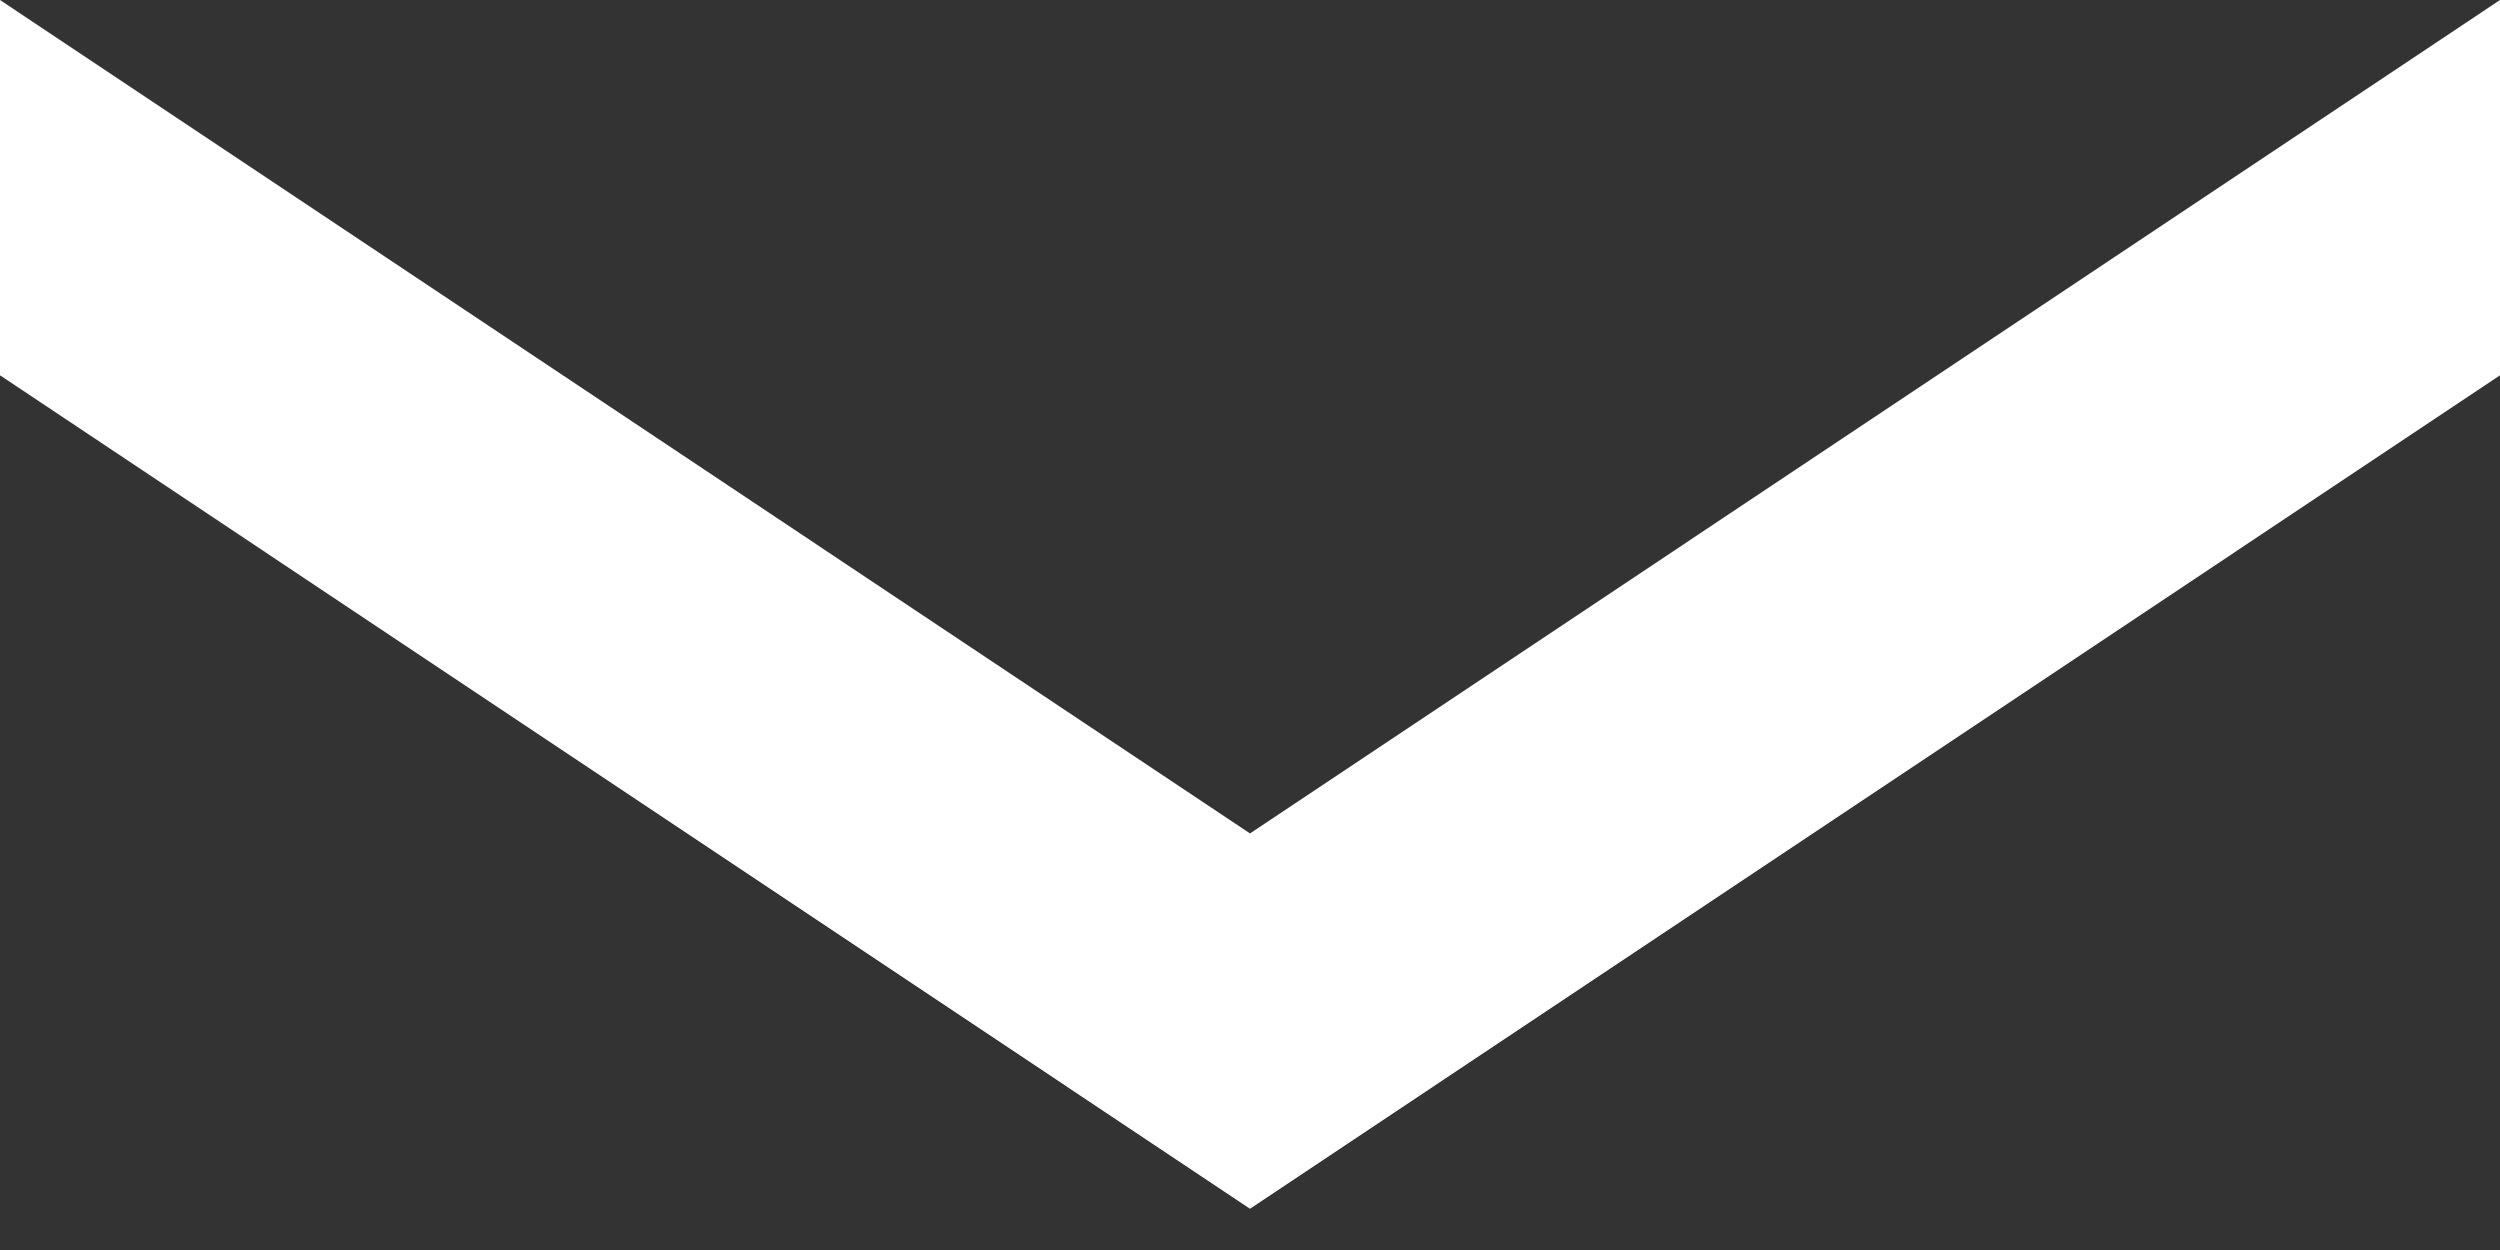 <?xml version="1.0" encoding="utf-8"?>
<svg xmlns="http://www.w3.org/2000/svg" fill="none" height="100%" overflow="visible" preserveAspectRatio="none" style="display: block;" viewBox="0 0 8 4" width="100%">
<rect x="0" y="0" width="8" height="4" fill="#333333" stroke="none"/>
<path d="M8 1.201L4 3.868L0 1.201V0L4 2.667L8 0V1.201Z" fill="white" id="Subtract"/>
</svg>